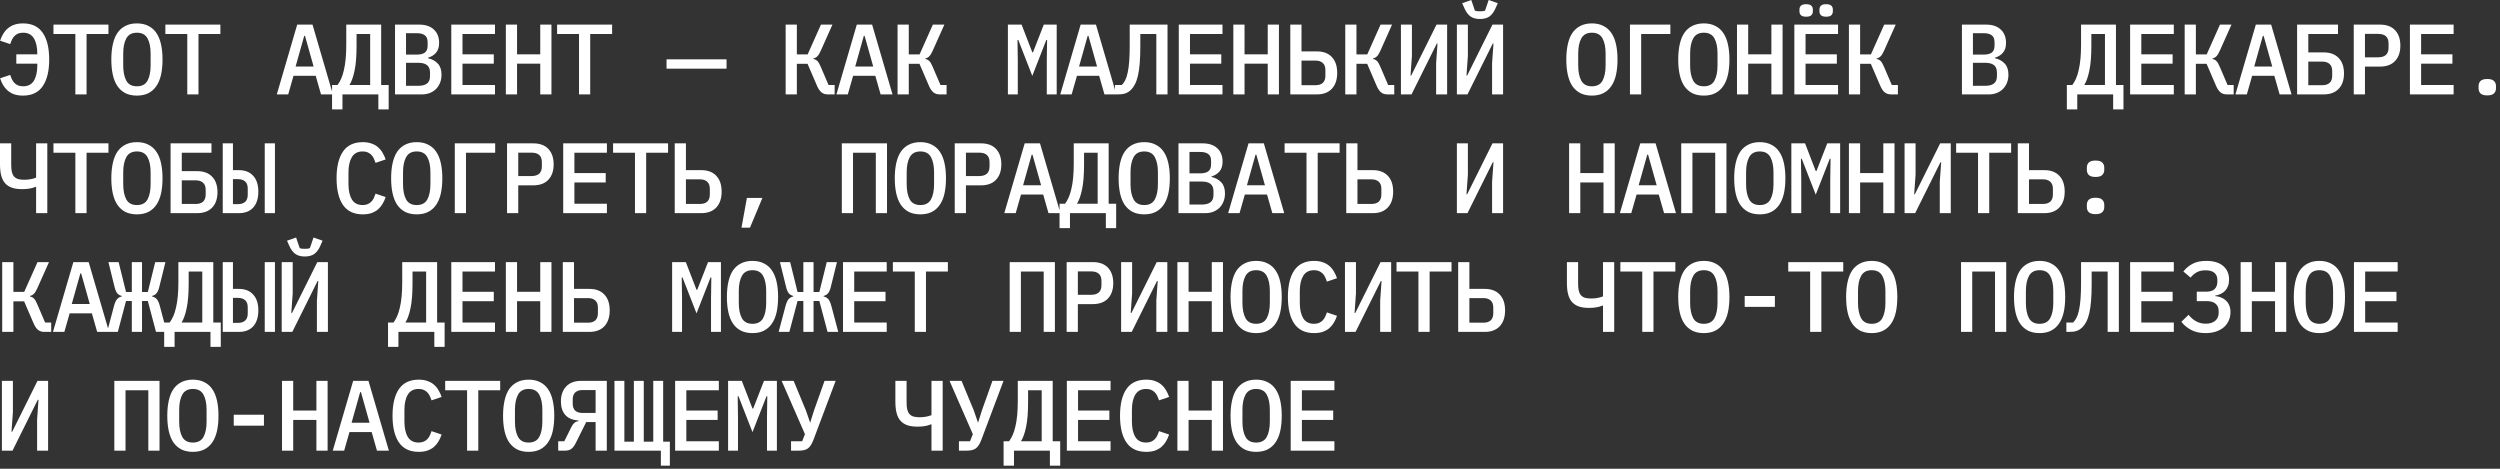 <?xml version="1.0" encoding="UTF-8"?> <svg xmlns="http://www.w3.org/2000/svg" width="400" height="75" viewBox="0 0 400 75" fill="none"><rect x="0" y="0" width="400" height="75" fill="#333333" stroke="none"/><path d="M3.68 15.296C3.136 15.296 2.661 15.227 2.256 15.088C1.861 14.939 1.52 14.741 1.232 14.496C0.944 14.24 0.699 13.947 0.496 13.616C0.304 13.275 0.144 12.912 0.016 12.528L1.632 11.984C1.717 12.24 1.813 12.48 1.92 12.704C2.027 12.928 2.16 13.12 2.32 13.28C2.48 13.44 2.667 13.568 2.88 13.664C3.104 13.76 3.376 13.808 3.696 13.808C4.485 13.808 5.061 13.509 5.424 12.912C5.787 12.304 5.968 11.488 5.968 10.464V10.192H2.608V8.688H5.968V8.576C5.968 7.552 5.787 6.741 5.424 6.144C5.061 5.536 4.485 5.232 3.696 5.232C3.376 5.232 3.104 5.28 2.88 5.376C2.667 5.472 2.48 5.6 2.32 5.76C2.16 5.92 2.027 6.112 1.92 6.336C1.813 6.56 1.717 6.8 1.632 7.056L0.016 6.512C0.144 6.128 0.304 5.771 0.496 5.44C0.699 5.099 0.944 4.805 1.232 4.56C1.52 4.304 1.861 4.107 2.256 3.968C2.661 3.819 3.136 3.744 3.68 3.744C5.099 3.744 6.149 4.245 6.832 5.248C7.525 6.251 7.872 7.675 7.872 9.52C7.872 11.365 7.525 12.789 6.832 13.792C6.149 14.795 5.099 15.296 3.68 15.296ZM13.85 5.44V15.104H12.058V5.44H8.554V3.936H17.354V5.44H13.85ZM21.907 15.296C21.203 15.296 20.59 15.168 20.067 14.912C19.555 14.645 19.129 14.267 18.788 13.776C18.457 13.285 18.212 12.683 18.052 11.968C17.892 11.253 17.811 10.437 17.811 9.52C17.811 8.613 17.892 7.803 18.052 7.088C18.212 6.363 18.457 5.755 18.788 5.264C19.129 4.773 19.555 4.4 20.067 4.144C20.59 3.877 21.203 3.744 21.907 3.744C22.611 3.744 23.22 3.877 23.732 4.144C24.254 4.4 24.681 4.773 25.012 5.264C25.353 5.755 25.604 6.363 25.764 7.088C25.924 7.803 26.003 8.613 26.003 9.52C26.003 10.437 25.924 11.253 25.764 11.968C25.604 12.683 25.353 13.285 25.012 13.776C24.681 14.267 24.254 14.645 23.732 14.912C23.22 15.168 22.611 15.296 21.907 15.296ZM21.907 13.808C22.707 13.808 23.273 13.509 23.604 12.912C23.934 12.304 24.099 11.483 24.099 10.448V8.576C24.099 7.552 23.934 6.741 23.604 6.144C23.273 5.536 22.707 5.232 21.907 5.232C21.108 5.232 20.542 5.536 20.212 6.144C19.881 6.741 19.715 7.552 19.715 8.576V10.464C19.715 11.488 19.881 12.304 20.212 12.912C20.542 13.509 21.108 13.808 21.907 13.808ZM31.757 5.44V15.104H29.965V5.44H26.461V3.936H35.261V5.44H31.757ZM51.361 15.104L50.513 12.128H46.961L46.113 15.104H44.289L47.553 3.936H50.001L53.265 15.104H51.361ZM48.801 5.744H48.673L47.297 10.64H50.177L48.801 5.744ZM53.13 13.6H54.011C54.224 13.312 54.416 12.976 54.587 12.592C54.757 12.208 54.901 11.755 55.019 11.232C55.147 10.699 55.242 10.096 55.306 9.424C55.37 8.752 55.403 7.984 55.403 7.12V3.936H60.986V13.6H62.187V17.504H60.538V15.104H54.794V17.504H53.13V13.6ZM59.227 5.44H57.05V7.328C57.05 8.971 56.944 10.293 56.73 11.296C56.528 12.288 56.256 13.056 55.914 13.6H59.227V5.44ZM63.204 3.936H67.06C68.073 3.936 68.858 4.197 69.412 4.72C69.978 5.243 70.26 5.957 70.26 6.864C70.26 7.515 70.1 8.032 69.78 8.416C69.46 8.8 69.028 9.072 68.484 9.232V9.312C69.135 9.461 69.657 9.749 70.052 10.176C70.447 10.592 70.644 11.184 70.644 11.952C70.644 12.411 70.57 12.832 70.42 13.216C70.271 13.6 70.058 13.936 69.78 14.224C69.503 14.501 69.167 14.72 68.772 14.88C68.388 15.029 67.962 15.104 67.492 15.104H63.204V3.936ZM66.948 13.728C67.546 13.728 68.004 13.605 68.324 13.36C68.644 13.115 68.804 12.72 68.804 12.176V11.6C68.804 11.056 68.644 10.661 68.324 10.416C68.004 10.171 67.546 10.048 66.948 10.048H64.964V13.728H66.948ZM66.692 8.736C67.257 8.736 67.684 8.629 67.972 8.416C68.271 8.192 68.42 7.824 68.42 7.312V6.736C68.42 6.224 68.271 5.861 67.972 5.648C67.684 5.424 67.257 5.312 66.692 5.312H64.964V8.736H66.692ZM72.206 15.104V3.936H79.198V5.44H73.998V8.688H79.006V10.192H73.998V13.6H79.198V15.104H72.206ZM86.44 10.192H82.728V15.104H80.936V3.936H82.728V8.688H86.44V3.936H88.232V15.104H86.44V10.192ZM94.433 5.44V15.104H92.641V5.44H89.137V3.936H97.938V5.44H94.433ZM106.645 10.992V9.488H116.245V10.992H106.645ZM125.704 3.936H127.496V8.704H129.224L131.352 3.936H133.192L131.304 8.16C131.123 8.565 130.942 8.853 130.76 9.024C130.59 9.195 130.387 9.301 130.152 9.344V9.44C130.419 9.493 130.632 9.605 130.792 9.776C130.963 9.947 131.139 10.251 131.32 10.688L132.568 13.6H133.544V15.104H132.456C132.062 15.104 131.731 15.003 131.464 14.8C131.198 14.597 130.958 14.256 130.744 13.776L129.208 10.208H127.496V15.104H125.704V3.936ZM140.898 15.104L140.05 12.128H136.498L135.65 15.104H133.826L137.09 3.936H139.538L142.802 15.104H140.898ZM138.338 5.744H138.21L136.834 10.64H139.714L138.338 5.744ZM143.612 3.936H145.404V8.704H147.132L149.26 3.936H151.1L149.212 8.16C149.031 8.565 148.849 8.853 148.668 9.024C148.497 9.195 148.295 9.301 148.06 9.344V9.44C148.327 9.493 148.54 9.605 148.7 9.776C148.871 9.947 149.047 10.251 149.228 10.688L150.476 13.6H151.452V15.104H150.364C149.969 15.104 149.639 15.003 149.372 14.8C149.105 14.597 148.865 14.256 148.652 13.776L147.116 10.208H145.404V15.104H143.612V3.936ZM167.487 9.76L167.535 6.4H167.407L165.167 12.144L162.927 6.4H162.799L162.847 9.76V15.104H161.263V3.936H163.455L165.167 8.368H165.279L167.007 3.936H169.071V15.104H167.487V9.76ZM176.713 15.104L175.865 12.128H172.313L171.465 15.104H169.641L172.905 3.936H175.353L178.617 15.104H176.713ZM174.153 5.744H174.025L172.649 10.64H175.529L174.153 5.744ZM185.011 5.44H182.451V7.424C182.451 8.469 182.419 9.376 182.355 10.144C182.291 10.912 182.195 11.573 182.067 12.128C181.939 12.672 181.779 13.125 181.587 13.488C181.406 13.84 181.198 14.133 180.963 14.368C180.686 14.635 180.387 14.827 180.067 14.944C179.747 15.051 179.352 15.104 178.883 15.104H178.403V13.6H179.491C179.704 13.387 179.891 13.12 180.051 12.8C180.211 12.48 180.339 12.075 180.435 11.584C180.542 11.093 180.622 10.496 180.675 9.792C180.728 9.077 180.755 8.219 180.755 7.216V3.936H186.803V15.104H185.011V5.44ZM188.605 15.104V3.936H195.597V5.44H190.397V8.688H195.405V10.192H190.397V13.6H195.597V15.104H188.605ZM202.838 10.192H199.126V15.104H197.334V3.936H199.126V8.688H202.838V3.936H204.63V15.104H202.838V10.192ZM206.448 3.936H208.24V8.224H210.704C211.728 8.224 212.523 8.523 213.088 9.12C213.664 9.717 213.952 10.565 213.952 11.664C213.952 12.752 213.664 13.6 213.088 14.208C212.523 14.805 211.728 15.104 210.704 15.104H206.448V3.936ZM210.496 13.632C210.987 13.632 211.371 13.509 211.648 13.264C211.926 13.008 212.064 12.624 212.064 12.112V11.216C212.064 10.704 211.926 10.325 211.648 10.08C211.371 9.824 210.987 9.696 210.496 9.696H208.24V13.632H210.496ZM215.242 3.936H217.034V8.704H218.762L220.89 3.936H222.73L220.842 8.16C220.661 8.565 220.479 8.853 220.298 9.024C220.127 9.195 219.925 9.301 219.69 9.344V9.44C219.957 9.493 220.17 9.605 220.33 9.776C220.501 9.947 220.677 10.251 220.858 10.688L222.106 13.6H223.082V15.104H221.994C221.599 15.104 221.269 15.003 221.002 14.8C220.735 14.597 220.495 14.256 220.282 13.776L218.746 10.208H217.034V15.104H215.242V3.936ZM224.148 3.936H225.908V8.928L225.684 12.08H225.796L229.844 3.936H231.54V15.104H229.78V10.112L230.004 6.96H229.892L225.844 15.104H224.148V3.936ZM233.101 3.936H234.861V8.928L234.637 12.08H234.749L238.797 3.936H240.493V15.104H238.733V10.112L238.957 6.96H238.845L234.797 15.104H233.101V3.936ZM236.797 3.04C236.179 3.04 235.677 2.907 235.293 2.64C234.909 2.363 234.595 1.952 234.349 1.408L233.949 0.512L235.405 2.86102e-06L235.981 1.696C236.077 1.739 236.205 1.771 236.365 1.792C236.525 1.803 236.669 1.808 236.797 1.808C236.925 1.808 237.069 1.803 237.229 1.792C237.389 1.771 237.517 1.739 237.613 1.696L238.189 2.86102e-06L239.645 0.512L239.245 1.408C239 1.952 238.685 2.363 238.301 2.64C237.917 2.907 237.416 3.04 236.797 3.04ZM254.705 15.296C254.001 15.296 253.388 15.168 252.865 14.912C252.353 14.645 251.926 14.267 251.585 13.776C251.254 13.285 251.009 12.683 250.849 11.968C250.689 11.253 250.609 10.437 250.609 9.52C250.609 8.613 250.689 7.803 250.849 7.088C251.009 6.363 251.254 5.755 251.585 5.264C251.926 4.773 252.353 4.4 252.865 4.144C253.388 3.877 254.001 3.744 254.705 3.744C255.409 3.744 256.017 3.877 256.529 4.144C257.052 4.4 257.478 4.773 257.809 5.264C258.15 5.755 258.401 6.363 258.561 7.088C258.721 7.803 258.801 8.613 258.801 9.52C258.801 10.437 258.721 11.253 258.561 11.968C258.401 12.683 258.15 13.285 257.809 13.776C257.478 14.267 257.052 14.645 256.529 14.912C256.017 15.168 255.409 15.296 254.705 15.296ZM254.705 13.808C255.505 13.808 256.07 13.509 256.401 12.912C256.732 12.304 256.897 11.483 256.897 10.448V8.576C256.897 7.552 256.732 6.741 256.401 6.144C256.07 5.536 255.505 5.232 254.705 5.232C253.905 5.232 253.34 5.536 253.009 6.144C252.678 6.741 252.513 7.552 252.513 8.576V10.464C252.513 11.488 252.678 12.304 253.009 12.912C253.34 13.509 253.905 13.808 254.705 13.808ZM260.795 3.936H267.259V5.44H262.587V15.104H260.795V3.936ZM272.612 15.296C271.908 15.296 271.295 15.168 270.772 14.912C270.26 14.645 269.834 14.267 269.492 13.776C269.162 13.285 268.916 12.683 268.756 11.968C268.596 11.253 268.516 10.437 268.516 9.52C268.516 8.613 268.596 7.803 268.756 7.088C268.916 6.363 269.162 5.755 269.492 5.264C269.834 4.773 270.26 4.4 270.772 4.144C271.295 3.877 271.908 3.744 272.612 3.744C273.316 3.744 273.924 3.877 274.436 4.144C274.959 4.4 275.386 4.773 275.716 5.264C276.058 5.755 276.308 6.363 276.468 7.088C276.628 7.803 276.708 8.613 276.708 9.52C276.708 10.437 276.628 11.253 276.468 11.968C276.308 12.683 276.058 13.285 275.716 13.776C275.386 14.267 274.959 14.645 274.436 14.912C273.924 15.168 273.316 15.296 272.612 15.296ZM272.612 13.808C273.412 13.808 273.978 13.509 274.308 12.912C274.639 12.304 274.804 11.483 274.804 10.448V8.576C274.804 7.552 274.639 6.741 274.308 6.144C273.978 5.536 273.412 5.232 272.612 5.232C271.812 5.232 271.247 5.536 270.916 6.144C270.586 6.741 270.42 7.552 270.42 8.576V10.464C270.42 11.488 270.586 12.304 270.916 12.912C271.247 13.509 271.812 13.808 272.612 13.808ZM283.422 10.192H279.71V15.104H277.918V3.936H279.71V8.688H283.422V3.936H285.214V15.104H283.422V10.192ZM287.096 15.104V3.936H294.088V5.44H288.888V8.688H293.896V10.192H288.888V13.6H294.088V15.104H287.096ZM288.984 2.672C288.589 2.672 288.312 2.592 288.152 2.432C287.992 2.272 287.912 2.069 287.912 1.824V1.52C287.912 1.275 287.992 1.072 288.152 0.912C288.312 0.752 288.589 0.672 288.984 0.672C289.379 0.672 289.656 0.752 289.816 0.912C289.976 1.072 290.056 1.275 290.056 1.52V1.824C290.056 2.069 289.976 2.272 289.816 2.432C289.656 2.592 289.379 2.672 288.984 2.672ZM292.184 2.672C291.789 2.672 291.512 2.592 291.352 2.432C291.192 2.272 291.112 2.069 291.112 1.824V1.52C291.112 1.275 291.192 1.072 291.352 0.912C291.512 0.752 291.789 0.672 292.184 0.672C292.579 0.672 292.856 0.752 293.016 0.912C293.176 1.072 293.256 1.275 293.256 1.52V1.824C293.256 2.069 293.176 2.272 293.016 2.432C292.856 2.592 292.579 2.672 292.184 2.672ZM295.826 3.936H297.618V8.704H299.346L301.474 3.936H303.314L301.426 8.16C301.244 8.565 301.063 8.853 300.882 9.024C300.711 9.195 300.508 9.301 300.274 9.344V9.44C300.54 9.493 300.754 9.605 300.914 9.776C301.084 9.947 301.26 10.251 301.442 10.688L302.69 13.6H303.666V15.104H302.578C302.183 15.104 301.852 15.003 301.586 14.8C301.319 14.597 301.079 14.256 300.866 13.776L299.33 10.208H297.618V15.104H295.826V3.936ZM313.909 3.936H317.765C318.779 3.936 319.563 4.197 320.117 4.72C320.683 5.243 320.965 5.957 320.965 6.864C320.965 7.515 320.805 8.032 320.485 8.416C320.165 8.8 319.733 9.072 319.189 9.232V9.312C319.84 9.461 320.363 9.749 320.757 10.176C321.152 10.592 321.349 11.184 321.349 11.952C321.349 12.411 321.275 12.832 321.125 13.216C320.976 13.6 320.763 13.936 320.485 14.224C320.208 14.501 319.872 14.72 319.477 14.88C319.093 15.029 318.667 15.104 318.197 15.104H313.909V3.936ZM317.653 13.728C318.251 13.728 318.709 13.605 319.029 13.36C319.349 13.115 319.509 12.72 319.509 12.176V11.6C319.509 11.056 319.349 10.661 319.029 10.416C318.709 10.171 318.251 10.048 317.653 10.048H315.669V13.728H317.653ZM317.397 8.736C317.963 8.736 318.389 8.629 318.677 8.416C318.976 8.192 319.125 7.824 319.125 7.312V6.736C319.125 6.224 318.976 5.861 318.677 5.648C318.389 5.424 317.963 5.312 317.397 5.312H315.669V8.736H317.397ZM330.697 13.6H331.577C331.79 13.312 331.982 12.976 332.153 12.592C332.323 12.208 332.467 11.755 332.585 11.232C332.713 10.699 332.809 10.096 332.873 9.424C332.937 8.752 332.969 7.984 332.969 7.12V3.936H338.553V13.6H339.753V17.504H338.105V15.104H332.361V17.504H330.697V13.6ZM336.793 5.44H334.617V7.328C334.617 8.971 334.51 10.293 334.297 11.296C334.094 12.288 333.822 13.056 333.481 13.6H336.793V5.44ZM340.818 15.104V3.936H347.81V5.44H342.61V8.688H347.618V10.192H342.61V13.6H347.81V15.104H340.818ZM349.548 3.936H351.34V8.704H353.068L355.196 3.936H357.036L355.148 8.16C354.967 8.565 354.786 8.853 354.604 9.024C354.434 9.195 354.231 9.301 353.996 9.344V9.44C354.263 9.493 354.476 9.605 354.636 9.776C354.807 9.947 354.983 10.251 355.164 10.688L356.412 13.6H357.388V15.104H356.3C355.906 15.104 355.575 15.003 355.308 14.8C355.042 14.597 354.802 14.256 354.588 13.776L353.052 10.208H351.34V15.104H349.548V3.936ZM364.742 15.104L363.894 12.128H360.342L359.494 15.104H357.67L360.934 3.936H363.382L366.646 15.104H364.742ZM362.182 5.744H362.054L360.678 10.64H363.558L362.182 5.744ZM367.536 3.936H374.08V5.44H369.328V8.384H371.792C372.816 8.384 373.61 8.677 374.176 9.264C374.752 9.851 375.04 10.677 375.04 11.744C375.04 12.811 374.752 13.637 374.176 14.224C373.61 14.811 372.816 15.104 371.792 15.104H367.536V3.936ZM371.584 13.632C372.074 13.632 372.458 13.509 372.736 13.264C373.013 13.008 373.152 12.624 373.152 12.112V11.376C373.152 10.864 373.013 10.485 372.736 10.24C372.458 9.984 372.074 9.856 371.584 9.856H369.328V13.632H371.584ZM376.601 15.104V3.936H380.777C381.844 3.936 382.655 4.235 383.209 4.832C383.775 5.429 384.057 6.251 384.057 7.296C384.057 8.341 383.775 9.163 383.209 9.76C382.655 10.357 381.844 10.656 380.777 10.656H378.393V15.104H376.601ZM378.393 9.168H380.505C381.615 9.168 382.169 8.656 382.169 7.632V6.944C382.169 5.931 381.615 5.424 380.505 5.424H378.393V9.168ZM385.587 15.104V3.936H392.579V5.44H387.379V8.688H392.387V10.192H387.379V13.6H392.579V15.104H385.587ZM397.965 15.264C397.453 15.264 397.09 15.157 396.877 14.944C396.674 14.731 396.573 14.469 396.573 14.16V13.744C396.573 13.435 396.674 13.173 396.877 12.96C397.09 12.747 397.453 12.64 397.965 12.64C398.477 12.64 398.834 12.747 399.037 12.96C399.25 13.173 399.357 13.435 399.357 13.744V14.16C399.357 14.469 399.25 14.731 399.037 14.944C398.834 15.157 398.477 15.264 397.965 15.264ZM5.776 29.896H5.696C5.419 30.013 5.104 30.104 4.752 30.168C4.4 30.232 4 30.264 3.552 30.264C2.912 30.264 2.368 30.189 1.92 30.04C1.472 29.88 1.104 29.64 0.816 29.32C0.528 28.989 0.32 28.573 0.192 28.072C0.064 27.571 -4.88162e-05 26.973 -4.88162e-05 26.28V22.936H1.792V26.296C1.792 26.765 1.824 27.16 1.888 27.48C1.963 27.789 2.08 28.04 2.24 28.232C2.411 28.424 2.629 28.563 2.896 28.648C3.163 28.723 3.493 28.76 3.888 28.76C4.571 28.76 5.2 28.648 5.776 28.424V22.936H7.568V34.104H5.776V29.896ZM13.85 24.44V34.104H12.058V24.44H8.554V22.936H17.354V24.44H13.85ZM21.907 34.296C21.203 34.296 20.59 34.168 20.067 33.912C19.555 33.645 19.129 33.267 18.788 32.776C18.457 32.285 18.212 31.683 18.052 30.968C17.892 30.253 17.811 29.437 17.811 28.52C17.811 27.613 17.892 26.803 18.052 26.088C18.212 25.363 18.457 24.755 18.788 24.264C19.129 23.773 19.555 23.4 20.067 23.144C20.59 22.877 21.203 22.744 21.907 22.744C22.611 22.744 23.22 22.877 23.732 23.144C24.254 23.4 24.681 23.773 25.012 24.264C25.353 24.755 25.604 25.363 25.764 26.088C25.924 26.803 26.003 27.613 26.003 28.52C26.003 29.437 25.924 30.253 25.764 30.968C25.604 31.683 25.353 32.285 25.012 32.776C24.681 33.267 24.254 33.645 23.732 33.912C23.22 34.168 22.611 34.296 21.907 34.296ZM21.907 32.808C22.707 32.808 23.273 32.509 23.604 31.912C23.934 31.304 24.099 30.483 24.099 29.448V27.576C24.099 26.552 23.934 25.741 23.604 25.144C23.273 24.536 22.707 24.232 21.907 24.232C21.108 24.232 20.542 24.536 20.212 25.144C19.881 25.741 19.715 26.552 19.715 27.576V29.464C19.715 30.488 19.881 31.304 20.212 31.912C20.542 32.509 21.108 32.808 21.907 32.808ZM27.293 22.936H33.837V24.44H29.085V27.384H31.549C32.573 27.384 33.368 27.677 33.933 28.264C34.509 28.851 34.797 29.677 34.797 30.744C34.797 31.811 34.509 32.637 33.933 33.224C33.368 33.811 32.573 34.104 31.549 34.104H27.293V22.936ZM31.341 32.632C31.832 32.632 32.216 32.509 32.493 32.264C32.77 32.008 32.909 31.624 32.909 31.112V30.376C32.909 29.864 32.77 29.485 32.493 29.24C32.216 28.984 31.832 28.856 31.341 28.856H29.085V32.632H31.341ZM35.639 22.936H37.271V27.224H38.215C39.207 27.224 39.975 27.528 40.519 28.136C41.063 28.733 41.335 29.576 41.335 30.664C41.335 31.752 41.063 32.6 40.519 33.208C39.975 33.805 39.207 34.104 38.215 34.104H35.639V22.936ZM38.071 32.664C38.562 32.664 38.946 32.541 39.223 32.296C39.5 32.051 39.639 31.667 39.639 31.144V30.184C39.639 29.661 39.5 29.277 39.223 29.032C38.946 28.787 38.562 28.664 38.071 28.664H37.271V32.664H38.071ZM42.359 34.104V22.936H43.991V34.104H42.359ZM58.042 34.296C56.624 34.296 55.568 33.795 54.874 32.792C54.192 31.789 53.85 30.365 53.85 28.52C53.85 26.675 54.192 25.251 54.874 24.248C55.568 23.245 56.624 22.744 58.042 22.744C58.587 22.744 59.056 22.819 59.45 22.968C59.856 23.107 60.203 23.304 60.49 23.56C60.779 23.805 61.019 24.099 61.211 24.44C61.413 24.771 61.578 25.128 61.706 25.512L60.09 26.056C60.005 25.8 59.909 25.56 59.803 25.336C59.696 25.112 59.562 24.92 59.403 24.76C59.242 24.6 59.05 24.472 58.827 24.376C58.613 24.28 58.346 24.232 58.026 24.232C57.237 24.232 56.661 24.536 56.298 25.144C55.936 25.741 55.755 26.552 55.755 27.576V29.464C55.755 30.488 55.936 31.304 56.298 31.912C56.661 32.509 57.237 32.808 58.026 32.808C58.346 32.808 58.613 32.76 58.827 32.664C59.05 32.568 59.242 32.44 59.403 32.28C59.562 32.12 59.696 31.928 59.803 31.704C59.909 31.48 60.005 31.24 60.09 30.984L61.706 31.528C61.578 31.912 61.413 32.275 61.211 32.616C61.019 32.947 60.779 33.24 60.49 33.496C60.203 33.741 59.856 33.939 59.45 34.088C59.056 34.227 58.587 34.296 58.042 34.296ZM66.676 34.296C65.972 34.296 65.359 34.168 64.836 33.912C64.324 33.645 63.898 33.267 63.556 32.776C63.225 32.285 62.98 31.683 62.82 30.968C62.66 30.253 62.58 29.437 62.58 28.52C62.58 27.613 62.66 26.803 62.82 26.088C62.98 25.363 63.225 24.755 63.556 24.264C63.898 23.773 64.324 23.4 64.836 23.144C65.359 22.877 65.972 22.744 66.676 22.744C67.38 22.744 67.988 22.877 68.5 23.144C69.023 23.4 69.45 23.773 69.78 24.264C70.121 24.755 70.372 25.363 70.532 26.088C70.692 26.803 70.772 27.613 70.772 28.52C70.772 29.437 70.692 30.253 70.532 30.968C70.372 31.683 70.121 32.285 69.78 32.776C69.45 33.267 69.023 33.645 68.5 33.912C67.988 34.168 67.38 34.296 66.676 34.296ZM66.676 32.808C67.476 32.808 68.041 32.509 68.372 31.912C68.703 31.304 68.868 30.483 68.868 29.448V27.576C68.868 26.552 68.703 25.741 68.372 25.144C68.041 24.536 67.476 24.232 66.676 24.232C65.876 24.232 65.311 24.536 64.98 25.144C64.65 25.741 64.484 26.552 64.484 27.576V29.464C64.484 30.488 64.65 31.304 64.98 31.912C65.311 32.509 65.876 32.808 66.676 32.808ZM72.766 22.936H79.23V24.44H74.558V34.104H72.766V22.936ZM81.128 34.104V22.936H85.304C86.37 22.936 87.181 23.235 87.736 23.832C88.301 24.429 88.584 25.251 88.584 26.296C88.584 27.341 88.301 28.163 87.736 28.76C87.181 29.357 86.37 29.656 85.304 29.656H82.92V34.104H81.128ZM82.92 28.168H85.032C86.141 28.168 86.696 27.656 86.696 26.632V25.944C86.696 24.931 86.141 24.424 85.032 24.424H82.92V28.168ZM90.113 34.104V22.936H97.105V24.44H91.905V27.688H96.913V29.192H91.905V32.6H97.105V34.104H90.113ZM103.387 24.44V34.104H101.595V24.44H98.091V22.936H106.891V24.44H103.387ZM107.957 22.936H109.749V27.224H112.213C113.237 27.224 114.032 27.523 114.597 28.12C115.173 28.717 115.461 29.565 115.461 30.664C115.461 31.752 115.173 32.6 114.597 33.208C114.032 33.805 113.237 34.104 112.213 34.104H107.957V22.936ZM112.005 32.632C112.496 32.632 112.88 32.509 113.157 32.264C113.434 32.008 113.573 31.624 113.573 31.112V30.216C113.573 29.704 113.434 29.325 113.157 29.08C112.88 28.824 112.496 28.696 112.005 28.696H109.749V32.632H112.005ZM119.503 31.672H121.983L119.999 36.424H118.639L119.503 31.672ZM134.69 22.936H141.922V34.104H140.13V24.44H136.482V34.104H134.69V22.936ZM147.26 34.296C146.556 34.296 145.943 34.168 145.42 33.912C144.908 33.645 144.481 33.267 144.14 32.776C143.809 32.285 143.564 31.683 143.404 30.968C143.244 30.253 143.164 29.437 143.164 28.52C143.164 27.613 143.244 26.803 143.404 26.088C143.564 25.363 143.809 24.755 144.14 24.264C144.481 23.773 144.908 23.4 145.42 23.144C145.943 22.877 146.556 22.744 147.26 22.744C147.964 22.744 148.572 22.877 149.084 23.144C149.607 23.4 150.033 23.773 150.364 24.264C150.705 24.755 150.956 25.363 151.116 26.088C151.276 26.803 151.356 27.613 151.356 28.52C151.356 29.437 151.276 30.253 151.116 30.968C150.956 31.683 150.705 32.285 150.364 32.776C150.033 33.267 149.607 33.645 149.084 33.912C148.572 34.168 147.964 34.296 147.26 34.296ZM147.26 32.808C148.06 32.808 148.625 32.509 148.956 31.912C149.287 31.304 149.452 30.483 149.452 29.448V27.576C149.452 26.552 149.287 25.741 148.956 25.144C148.625 24.536 148.06 24.232 147.26 24.232C146.46 24.232 145.895 24.536 145.564 25.144C145.233 25.741 145.068 26.552 145.068 27.576V29.464C145.068 30.488 145.233 31.304 145.564 31.912C145.895 32.509 146.46 32.808 147.26 32.808ZM152.758 34.104V22.936H156.934C158 22.936 158.811 23.235 159.366 23.832C159.931 24.429 160.214 25.251 160.214 26.296C160.214 27.341 159.931 28.163 159.366 28.76C158.811 29.357 158 29.656 156.934 29.656H154.55V34.104H152.758ZM154.55 28.168H156.662C157.771 28.168 158.326 27.656 158.326 26.632V25.944C158.326 24.931 157.771 24.424 156.662 24.424H154.55V28.168ZM167.759 34.104L166.911 31.128H163.359L162.511 34.104H160.687L163.951 22.936H166.399L169.663 34.104H167.759ZM165.199 24.744H165.071L163.695 29.64H166.575L165.199 24.744ZM169.529 32.6H170.409C170.623 32.312 170.815 31.976 170.985 31.592C171.156 31.208 171.3 30.755 171.417 30.232C171.545 29.699 171.641 29.096 171.705 28.424C171.769 27.752 171.801 26.984 171.801 26.12V22.936H177.385V32.6H178.585V36.504H176.937V34.104H171.193V36.504H169.529V32.6ZM175.625 24.44H173.449V26.328C173.449 27.971 173.343 29.293 173.129 30.296C172.927 31.288 172.655 32.056 172.313 32.6H175.625V24.44ZM183.075 34.296C182.371 34.296 181.758 34.168 181.235 33.912C180.723 33.645 180.296 33.267 179.955 32.776C179.624 32.285 179.379 31.683 179.219 30.968C179.059 30.253 178.979 29.437 178.979 28.52C178.979 27.613 179.059 26.803 179.219 26.088C179.379 25.363 179.624 24.755 179.955 24.264C180.296 23.773 180.723 23.4 181.235 23.144C181.758 22.877 182.371 22.744 183.075 22.744C183.779 22.744 184.387 22.877 184.899 23.144C185.422 23.4 185.848 23.773 186.179 24.264C186.52 24.755 186.771 25.363 186.931 26.088C187.091 26.803 187.171 27.613 187.171 28.52C187.171 29.437 187.091 30.253 186.931 30.968C186.771 31.683 186.52 32.285 186.179 32.776C185.848 33.267 185.422 33.645 184.899 33.912C184.387 34.168 183.779 34.296 183.075 34.296ZM183.075 32.808C183.875 32.808 184.44 32.509 184.771 31.912C185.102 31.304 185.267 30.483 185.267 29.448V27.576C185.267 26.552 185.102 25.741 184.771 25.144C184.44 24.536 183.875 24.232 183.075 24.232C182.275 24.232 181.71 24.536 181.379 25.144C181.048 25.741 180.883 26.552 180.883 27.576V29.464C180.883 30.488 181.048 31.304 181.379 31.912C181.71 32.509 182.275 32.808 183.075 32.808ZM188.557 22.936H192.413C193.426 22.936 194.21 23.197 194.765 23.72C195.33 24.243 195.613 24.957 195.613 25.864C195.613 26.515 195.453 27.032 195.133 27.416C194.813 27.8 194.381 28.072 193.837 28.232V28.312C194.487 28.461 195.01 28.749 195.405 29.176C195.799 29.592 195.997 30.184 195.997 30.952C195.997 31.411 195.922 31.832 195.773 32.216C195.623 32.6 195.41 32.936 195.133 33.224C194.855 33.501 194.519 33.72 194.125 33.88C193.741 34.029 193.314 34.104 192.845 34.104H188.557V22.936ZM192.301 32.728C192.898 32.728 193.357 32.605 193.677 32.36C193.997 32.115 194.157 31.72 194.157 31.176V30.6C194.157 30.056 193.997 29.661 193.677 29.416C193.357 29.171 192.898 29.048 192.301 29.048H190.317V32.728H192.301ZM192.045 27.736C192.61 27.736 193.037 27.629 193.325 27.416C193.623 27.192 193.773 26.824 193.773 26.312V25.736C193.773 25.224 193.623 24.861 193.325 24.648C193.037 24.424 192.61 24.312 192.045 24.312H190.317V27.736H192.045ZM203.574 34.104L202.726 31.128H199.174L198.326 34.104H196.502L199.766 22.936H202.214L205.478 34.104H203.574ZM201.014 24.744H200.886L199.51 29.64H202.39L201.014 24.744ZM210.832 24.44V34.104H209.04V24.44H205.536V22.936H214.336V24.44H210.832ZM215.402 22.936H217.194V27.224H219.658C220.682 27.224 221.477 27.523 222.042 28.12C222.618 28.717 222.906 29.565 222.906 30.664C222.906 31.752 222.618 32.6 222.042 33.208C221.477 33.805 220.682 34.104 219.658 34.104H215.402V22.936ZM219.45 32.632C219.941 32.632 220.325 32.509 220.602 32.264C220.879 32.008 221.018 31.624 221.018 31.112V30.216C221.018 29.704 220.879 29.325 220.602 29.08C220.325 28.824 219.941 28.696 219.45 28.696H217.194V32.632H219.45ZM233.101 22.936H234.861V27.928L234.637 31.08H234.749L238.797 22.936H240.493V34.104H238.733V29.112L238.957 25.96H238.845L234.797 34.104H233.101V22.936ZM256.561 29.192H252.849V34.104H251.057V22.936H252.849V27.688H256.561V22.936H258.353V34.104H256.561V29.192ZM266.251 34.104L265.403 31.128H261.851L261.003 34.104H259.179L262.443 22.936H264.891L268.155 34.104H266.251ZM263.691 24.744H263.563L262.187 29.64H265.067L263.691 24.744ZM268.996 22.936H276.228V34.104H274.436V24.44H270.788V34.104H268.996V22.936ZM281.566 34.296C280.862 34.296 280.249 34.168 279.726 33.912C279.214 33.645 278.788 33.267 278.446 32.776C278.116 32.285 277.87 31.683 277.71 30.968C277.55 30.253 277.47 29.437 277.47 28.52C277.47 27.613 277.55 26.803 277.71 26.088C277.87 25.363 278.116 24.755 278.446 24.264C278.788 23.773 279.214 23.4 279.726 23.144C280.249 22.877 280.862 22.744 281.566 22.744C282.27 22.744 282.878 22.877 283.39 23.144C283.913 23.4 284.34 23.773 284.67 24.264C285.012 24.755 285.262 25.363 285.422 26.088C285.582 26.803 285.662 27.613 285.662 28.52C285.662 29.437 285.582 30.253 285.422 30.968C285.262 31.683 285.012 32.285 284.67 32.776C284.34 33.267 283.913 33.645 283.39 33.912C282.878 34.168 282.27 34.296 281.566 34.296ZM281.566 32.808C282.366 32.808 282.932 32.509 283.262 31.912C283.593 31.304 283.758 30.483 283.758 29.448V27.576C283.758 26.552 283.593 25.741 283.262 25.144C282.932 24.536 282.366 24.232 281.566 24.232C280.766 24.232 280.201 24.536 279.87 25.144C279.54 25.741 279.374 26.552 279.374 27.576V29.464C279.374 30.488 279.54 31.304 279.87 31.912C280.201 32.509 280.766 32.808 281.566 32.808ZM292.84 28.76L292.888 25.4H292.76L290.52 31.144L288.28 25.4H288.152L288.2 28.76V34.104H286.616V22.936H288.808L290.52 27.368H290.632L292.36 22.936H294.424V34.104H292.84V28.76ZM301.33 29.192H297.618V34.104H295.826V22.936H297.618V27.688H301.33V22.936H303.122V34.104H301.33V29.192ZM304.731 22.936H306.491V27.928L306.267 31.08H306.379L310.427 22.936H312.123V34.104H310.363V29.112L310.587 25.96H310.475L306.427 34.104H304.731V22.936ZM318.277 24.44V34.104H316.485V24.44H312.981V22.936H321.781V24.44H318.277ZM322.847 22.936H324.639V27.224H327.103C328.127 27.224 328.922 27.523 329.487 28.12C330.063 28.717 330.351 29.565 330.351 30.664C330.351 31.752 330.063 32.6 329.487 33.208C328.922 33.805 328.127 34.104 327.103 34.104H322.847V22.936ZM326.895 32.632C327.386 32.632 327.77 32.509 328.047 32.264C328.324 32.008 328.463 31.624 328.463 31.112V30.216C328.463 29.704 328.324 29.325 328.047 29.08C327.77 28.824 327.386 28.696 326.895 28.696H324.639V32.632H326.895ZM335.289 34.264C334.777 34.264 334.414 34.157 334.201 33.944C333.998 33.731 333.897 33.469 333.897 33.16V32.744C333.897 32.435 333.998 32.173 334.201 31.96C334.414 31.747 334.777 31.64 335.289 31.64C335.801 31.64 336.158 31.747 336.361 31.96C336.574 32.173 336.681 32.435 336.681 32.744V33.16C336.681 33.469 336.574 33.731 336.361 33.944C336.158 34.157 335.801 34.264 335.289 34.264ZM335.289 28.312C334.777 28.312 334.414 28.205 334.201 27.992C333.998 27.779 333.897 27.517 333.897 27.208V26.792C333.897 26.483 333.998 26.221 334.201 26.008C334.414 25.795 334.777 25.688 335.289 25.688C335.801 25.688 336.158 25.795 336.361 26.008C336.574 26.221 336.681 26.483 336.681 26.792V27.208C336.681 27.517 336.574 27.779 336.361 27.992C336.158 28.205 335.801 28.312 335.289 28.312ZM0.352 41.936H2.144V46.704H3.872L6 41.936H7.84L5.952 46.16C5.771 46.565 5.589 46.853 5.408 47.024C5.237 47.195 5.035 47.301 4.8 47.344V47.44C5.067 47.493 5.28 47.605 5.44 47.776C5.611 47.947 5.787 48.251 5.968 48.688L7.216 51.6H8.192V53.104H7.104C6.709 53.104 6.379 53.003 6.112 52.8C5.845 52.597 5.605 52.256 5.392 51.776L3.856 48.208H2.144V53.104H0.352V41.936ZM15.546 53.104L14.698 50.128H11.146L10.298 53.104H8.474L11.738 41.936H14.186L17.45 53.104H15.546ZM12.986 43.744H12.858L11.482 48.64H14.362L12.986 43.744ZM21.091 48.16H20.163L18.852 53.104H17.14L18.227 49.008C18.366 48.475 18.532 48.096 18.724 47.872C18.916 47.648 19.166 47.504 19.476 47.44V47.344C19.198 47.28 18.969 47.152 18.788 46.96C18.606 46.757 18.457 46.421 18.34 45.952L17.348 41.936H18.98L20.163 46.72H21.091V41.936H22.724V46.72H23.651L24.835 41.936H26.468L25.476 45.952C25.358 46.421 25.203 46.757 25.012 46.96C24.83 47.152 24.606 47.28 24.34 47.344V47.44C24.649 47.504 24.899 47.648 25.091 47.872C25.284 48.096 25.449 48.475 25.587 49.008L26.675 53.104H24.963L23.651 48.16H22.724V53.104H21.091V48.16ZM26.269 51.6H27.149C27.363 51.312 27.555 50.976 27.725 50.592C27.896 50.208 28.04 49.755 28.157 49.232C28.285 48.699 28.381 48.096 28.445 47.424C28.509 46.752 28.541 45.984 28.541 45.12V41.936H34.125V51.6H35.325V55.504H33.677V53.104H27.933V55.504H26.269V51.6ZM32.365 43.44H30.189V45.328C30.189 46.971 30.082 48.293 29.869 49.296C29.666 50.288 29.395 51.056 29.053 51.6H32.365V43.44ZM35.639 41.936H37.271V46.224H38.215C39.207 46.224 39.975 46.528 40.519 47.136C41.063 47.733 41.335 48.576 41.335 49.664C41.335 50.752 41.063 51.6 40.519 52.208C39.975 52.805 39.207 53.104 38.215 53.104H35.639V41.936ZM38.071 51.664C38.562 51.664 38.946 51.541 39.223 51.296C39.5 51.051 39.639 50.667 39.639 50.144V49.184C39.639 48.661 39.5 48.277 39.223 48.032C38.946 47.787 38.562 47.664 38.071 47.664H37.271V51.664H38.071ZM42.359 53.104V41.936H43.991V53.104H42.359ZM45.073 41.936H46.833V46.928L46.609 50.08H46.721L50.769 41.936H52.465V53.104H50.705V48.112L50.929 44.96H50.817L46.769 53.104H45.073V41.936ZM48.769 41.04C48.15 41.04 47.649 40.907 47.265 40.64C46.881 40.363 46.566 39.952 46.321 39.408L45.921 38.512L47.377 38L47.953 39.696C48.049 39.739 48.177 39.771 48.337 39.792C48.497 39.803 48.641 39.808 48.769 39.808C48.897 39.808 49.041 39.803 49.201 39.792C49.361 39.771 49.489 39.739 49.585 39.696L50.161 38L51.617 38.512L51.217 39.408C50.971 39.952 50.657 40.363 50.273 40.64C49.889 40.907 49.387 41.04 48.769 41.04ZM62.084 51.6H62.964C63.178 51.312 63.37 50.976 63.54 50.592C63.711 50.208 63.855 49.755 63.972 49.232C64.1 48.699 64.196 48.096 64.26 47.424C64.324 46.752 64.356 45.984 64.356 45.12V41.936H69.94V51.6H71.14V55.504H69.492V53.104H63.748V55.504H62.084V51.6ZM68.18 43.44H66.004V45.328C66.004 46.971 65.897 48.293 65.684 49.296C65.481 50.288 65.21 51.056 64.868 51.6H68.18V43.44ZM72.206 53.104V41.936H79.198V43.44H73.998V46.688H79.006V48.192H73.998V51.6H79.198V53.104H72.206ZM86.44 48.192H82.728V53.104H80.936V41.936H82.728V46.688H86.44V41.936H88.232V53.104H86.44V48.192ZM90.049 41.936H91.841V46.224H94.305C95.329 46.224 96.124 46.523 96.689 47.12C97.265 47.717 97.553 48.565 97.553 49.664C97.553 50.752 97.265 51.6 96.689 52.208C96.124 52.805 95.329 53.104 94.305 53.104H90.049V41.936ZM94.097 51.632C94.588 51.632 94.972 51.509 95.249 51.264C95.527 51.008 95.665 50.624 95.665 50.112V49.216C95.665 48.704 95.527 48.325 95.249 48.08C94.972 47.824 94.588 47.696 94.097 47.696H91.841V51.632H94.097ZM113.765 47.76L113.813 44.4H113.685L111.445 50.144L109.205 44.4H109.077L109.125 47.76V53.104H107.541V41.936H109.733L111.445 46.368H111.557L113.285 41.936H115.349V53.104H113.765V47.76ZM120.399 53.296C119.695 53.296 119.081 53.168 118.559 52.912C118.047 52.645 117.62 52.267 117.279 51.776C116.948 51.285 116.703 50.683 116.543 49.968C116.383 49.253 116.303 48.437 116.303 47.52C116.303 46.613 116.383 45.803 116.543 45.088C116.703 44.363 116.948 43.755 117.279 43.264C117.62 42.773 118.047 42.4 118.559 42.144C119.081 41.877 119.695 41.744 120.399 41.744C121.103 41.744 121.711 41.877 122.223 42.144C122.745 42.4 123.172 42.773 123.503 43.264C123.844 43.755 124.095 44.363 124.255 45.088C124.415 45.803 124.495 46.613 124.495 47.52C124.495 48.437 124.415 49.253 124.255 49.968C124.095 50.683 123.844 51.285 123.503 51.776C123.172 52.267 122.745 52.645 122.223 52.912C121.711 53.168 121.103 53.296 120.399 53.296ZM120.399 51.808C121.199 51.808 121.764 51.509 122.095 50.912C122.425 50.304 122.591 49.483 122.591 48.448V46.576C122.591 45.552 122.425 44.741 122.095 44.144C121.764 43.536 121.199 43.232 120.399 43.232C119.599 43.232 119.033 43.536 118.703 44.144C118.372 44.741 118.207 45.552 118.207 46.576V48.464C118.207 49.488 118.372 50.304 118.703 50.912C119.033 51.509 119.599 51.808 120.399 51.808ZM128.536 48.16H127.608L126.296 53.104H124.584L125.672 49.008C125.811 48.475 125.976 48.096 126.168 47.872C126.36 47.648 126.611 47.504 126.92 47.44V47.344C126.643 47.28 126.414 47.152 126.232 46.96C126.051 46.757 125.902 46.421 125.784 45.952L124.792 41.936H126.424L127.608 46.72H128.536V41.936H130.168V46.72H131.096L132.28 41.936H133.912L132.92 45.952C132.803 46.421 132.648 46.757 132.456 46.96C132.275 47.152 132.051 47.28 131.784 47.344V47.44C132.094 47.504 132.344 47.648 132.536 47.872C132.728 48.096 132.894 48.475 133.032 49.008L134.12 53.104H132.408L131.096 48.16H130.168V53.104H128.536V48.16ZM134.882 53.104V41.936H141.874V43.44H136.674V46.688H141.682V48.192H136.674V51.6H141.874V53.104H134.882ZM148.156 43.44V53.104H146.364V43.44H142.86V41.936H151.66V43.44H148.156ZM161.551 41.936H168.783V53.104H166.991V43.44H163.343V53.104H161.551V41.936ZM170.665 53.104V41.936H174.841C175.908 41.936 176.719 42.235 177.273 42.832C177.839 43.429 178.121 44.251 178.121 45.296C178.121 46.341 177.839 47.163 177.273 47.76C176.719 48.357 175.908 48.656 174.841 48.656H172.457V53.104H170.665ZM172.457 47.168H174.569C175.679 47.168 176.233 46.656 176.233 45.632V44.944C176.233 43.931 175.679 43.424 174.569 43.424H172.457V47.168ZM179.379 41.936H181.139V46.928L180.915 50.08H181.027L185.075 41.936H186.771V53.104H185.011V48.112L185.235 44.96H185.123L181.075 53.104H179.379V41.936ZM193.885 48.192H190.173V53.104H188.381V41.936H190.173V46.688H193.885V41.936H195.677V53.104H193.885V48.192ZM200.982 53.296C200.278 53.296 199.665 53.168 199.142 52.912C198.63 52.645 198.204 52.267 197.862 51.776C197.532 51.285 197.286 50.683 197.126 49.968C196.966 49.253 196.886 48.437 196.886 47.52C196.886 46.613 196.966 45.803 197.126 45.088C197.286 44.363 197.532 43.755 197.862 43.264C198.204 42.773 198.63 42.4 199.142 42.144C199.665 41.877 200.278 41.744 200.982 41.744C201.686 41.744 202.294 41.877 202.806 42.144C203.329 42.4 203.756 42.773 204.086 43.264C204.428 43.755 204.678 44.363 204.838 45.088C204.998 45.803 205.078 46.613 205.078 47.52C205.078 48.437 204.998 49.253 204.838 49.968C204.678 50.683 204.428 51.285 204.086 51.776C203.756 52.267 203.329 52.645 202.806 52.912C202.294 53.168 201.686 53.296 200.982 53.296ZM200.982 51.808C201.782 51.808 202.348 51.509 202.678 50.912C203.009 50.304 203.174 49.483 203.174 48.448V46.576C203.174 45.552 203.009 44.741 202.678 44.144C202.348 43.536 201.782 43.232 200.982 43.232C200.182 43.232 199.617 43.536 199.286 44.144C198.956 44.741 198.79 45.552 198.79 46.576V48.464C198.79 49.488 198.956 50.304 199.286 50.912C199.617 51.509 200.182 51.808 200.982 51.808ZM210.256 53.296C208.838 53.296 207.782 52.795 207.088 51.792C206.406 50.789 206.064 49.365 206.064 47.52C206.064 45.675 206.406 44.251 207.088 43.248C207.782 42.245 208.838 41.744 210.256 41.744C210.8 41.744 211.27 41.819 211.664 41.968C212.07 42.107 212.416 42.304 212.704 42.56C212.992 42.805 213.232 43.099 213.424 43.44C213.627 43.771 213.792 44.128 213.92 44.512L212.304 45.056C212.219 44.8 212.123 44.56 212.016 44.336C211.91 44.112 211.776 43.92 211.616 43.76C211.456 43.6 211.264 43.472 211.04 43.376C210.827 43.28 210.56 43.232 210.24 43.232C209.451 43.232 208.875 43.536 208.512 44.144C208.15 44.741 207.968 45.552 207.968 46.576V48.464C207.968 49.488 208.15 50.304 208.512 50.912C208.875 51.509 209.451 51.808 210.24 51.808C210.56 51.808 210.827 51.76 211.04 51.664C211.264 51.568 211.456 51.44 211.616 51.28C211.776 51.12 211.91 50.928 212.016 50.704C212.123 50.48 212.219 50.24 212.304 49.984L213.92 50.528C213.792 50.912 213.627 51.275 213.424 51.616C213.232 51.947 212.992 52.24 212.704 52.496C212.416 52.741 212.07 52.939 211.664 53.088C211.27 53.227 210.8 53.296 210.256 53.296ZM215.194 41.936H216.954V46.928L216.73 50.08H216.842L220.89 41.936H222.586V53.104H220.826V48.112L221.05 44.96H220.938L216.89 53.104H215.194V41.936ZM228.74 43.44V53.104H226.948V43.44H223.444V41.936H232.244V43.44H228.74ZM233.309 41.936H235.101V46.224H237.565C238.589 46.224 239.384 46.523 239.949 47.12C240.525 47.717 240.813 48.565 240.813 49.664C240.813 50.752 240.525 51.6 239.949 52.208C239.384 52.805 238.589 53.104 237.565 53.104H233.309V41.936ZM237.357 51.632C237.848 51.632 238.232 51.509 238.509 51.264C238.787 51.008 238.925 50.624 238.925 50.112V49.216C238.925 48.704 238.787 48.325 238.509 48.08C238.232 47.824 237.848 47.696 237.357 47.696H235.101V51.632H237.357ZM256.481 48.896H256.401C256.124 49.013 255.809 49.104 255.457 49.168C255.105 49.232 254.705 49.264 254.257 49.264C253.617 49.264 253.073 49.189 252.625 49.04C252.177 48.88 251.809 48.64 251.521 48.32C251.233 47.989 251.025 47.573 250.897 47.072C250.769 46.571 250.705 45.973 250.705 45.28V41.936H252.497V45.296C252.497 45.765 252.529 46.16 252.593 46.48C252.668 46.789 252.785 47.04 252.945 47.232C253.116 47.424 253.334 47.563 253.601 47.648C253.868 47.723 254.198 47.76 254.593 47.76C255.276 47.76 255.905 47.648 256.481 47.424V41.936H258.273V53.104H256.481V48.896ZM264.555 43.44V53.104H262.763V43.44H259.259V41.936H268.059V43.44H264.555ZM272.612 53.296C271.908 53.296 271.295 53.168 270.772 52.912C270.26 52.645 269.834 52.267 269.492 51.776C269.162 51.285 268.916 50.683 268.756 49.968C268.596 49.253 268.516 48.437 268.516 47.52C268.516 46.613 268.596 45.803 268.756 45.088C268.916 44.363 269.162 43.755 269.492 43.264C269.834 42.773 270.26 42.4 270.772 42.144C271.295 41.877 271.908 41.744 272.612 41.744C273.316 41.744 273.924 41.877 274.436 42.144C274.959 42.4 275.386 42.773 275.716 43.264C276.058 43.755 276.308 44.363 276.468 45.088C276.628 45.803 276.708 46.613 276.708 47.52C276.708 48.437 276.628 49.253 276.468 49.968C276.308 50.683 276.058 51.285 275.716 51.776C275.386 52.267 274.959 52.645 274.436 52.912C273.924 53.168 273.316 53.296 272.612 53.296ZM272.612 51.808C273.412 51.808 273.978 51.509 274.308 50.912C274.639 50.304 274.804 49.483 274.804 48.448V46.576C274.804 45.552 274.639 44.741 274.308 44.144C273.978 43.536 273.412 43.232 272.612 43.232C271.812 43.232 271.247 43.536 270.916 44.144C270.586 44.741 270.42 45.552 270.42 46.576V48.464C270.42 49.488 270.586 50.304 270.916 50.912C271.247 51.509 271.812 51.808 272.612 51.808ZM279.15 49.104V47.36H283.982V49.104H279.15ZM291.416 43.44V53.104H289.624V43.44H286.12V41.936H294.92V43.44H291.416ZM299.474 53.296C298.77 53.296 298.156 53.168 297.634 52.912C297.122 52.645 296.695 52.267 296.354 51.776C296.023 51.285 295.778 50.683 295.618 49.968C295.458 49.253 295.378 48.437 295.378 47.52C295.378 46.613 295.458 45.803 295.618 45.088C295.778 44.363 296.023 43.755 296.354 43.264C296.695 42.773 297.122 42.4 297.634 42.144C298.156 41.877 298.77 41.744 299.474 41.744C300.178 41.744 300.786 41.877 301.298 42.144C301.82 42.4 302.247 42.773 302.578 43.264C302.919 43.755 303.17 44.363 303.33 45.088C303.49 45.803 303.57 46.613 303.57 47.52C303.57 48.437 303.49 49.253 303.33 49.968C303.17 50.683 302.919 51.285 302.578 51.776C302.247 52.267 301.82 52.645 301.298 52.912C300.786 53.168 300.178 53.296 299.474 53.296ZM299.474 51.808C300.274 51.808 300.839 51.509 301.17 50.912C301.5 50.304 301.666 49.483 301.666 48.448V46.576C301.666 45.552 301.5 44.741 301.17 44.144C300.839 43.536 300.274 43.232 299.474 43.232C298.674 43.232 298.108 43.536 297.778 44.144C297.447 44.741 297.282 45.552 297.282 46.576V48.464C297.282 49.488 297.447 50.304 297.778 50.912C298.108 51.509 298.674 51.808 299.474 51.808ZM313.765 41.936H320.997V53.104H319.205V43.44H315.557V53.104H313.765V41.936ZM326.335 53.296C325.631 53.296 325.018 53.168 324.495 52.912C323.983 52.645 323.556 52.267 323.215 51.776C322.884 51.285 322.639 50.683 322.479 49.968C322.319 49.253 322.239 48.437 322.239 47.52C322.239 46.613 322.319 45.803 322.479 45.088C322.639 44.363 322.884 43.755 323.215 43.264C323.556 42.773 323.983 42.4 324.495 42.144C325.018 41.877 325.631 41.744 326.335 41.744C327.039 41.744 327.647 41.877 328.159 42.144C328.682 42.4 329.108 42.773 329.439 43.264C329.78 43.755 330.031 44.363 330.191 45.088C330.351 45.803 330.431 46.613 330.431 47.52C330.431 48.437 330.351 49.253 330.191 49.968C330.031 50.683 329.78 51.285 329.439 51.776C329.108 52.267 328.682 52.645 328.159 52.912C327.647 53.168 327.039 53.296 326.335 53.296ZM326.335 51.808C327.135 51.808 327.7 51.509 328.031 50.912C328.362 50.304 328.527 49.483 328.527 48.448V46.576C328.527 45.552 328.362 44.741 328.031 44.144C327.7 43.536 327.135 43.232 326.335 43.232C325.535 43.232 324.97 43.536 324.639 44.144C324.308 44.741 324.143 45.552 324.143 46.576V48.464C324.143 49.488 324.308 50.304 324.639 50.912C324.97 51.509 325.535 51.808 326.335 51.808ZM337.225 43.44H334.665V45.424C334.665 46.469 334.633 47.376 334.569 48.144C334.505 48.912 334.409 49.573 334.281 50.128C334.153 50.672 333.993 51.125 333.801 51.488C333.619 51.84 333.411 52.133 333.177 52.368C332.899 52.635 332.601 52.827 332.281 52.944C331.961 53.051 331.566 53.104 331.097 53.104H330.617V51.6H331.705C331.918 51.387 332.105 51.12 332.265 50.8C332.425 50.48 332.553 50.075 332.649 49.584C332.755 49.093 332.835 48.496 332.889 47.792C332.942 47.077 332.969 46.219 332.969 45.216V41.936H339.017V53.104H337.225V43.44ZM340.818 53.104V41.936H347.81V43.44H342.61V46.688H347.618V48.192H342.61V51.6H347.81V53.104H340.818ZM352.892 53.296C351.975 53.296 351.202 53.125 350.572 52.784C349.943 52.443 349.426 52.011 349.02 51.488L350.172 50.368C350.93 51.317 351.847 51.792 352.924 51.792C353.564 51.792 354.066 51.637 354.428 51.328C354.802 51.019 354.988 50.592 354.988 50.048V49.776C354.988 49.275 354.828 48.885 354.508 48.608C354.199 48.32 353.708 48.176 353.036 48.176H351.484V46.672H352.972C353.591 46.672 354.044 46.533 354.332 46.256C354.631 45.979 354.78 45.573 354.78 45.04V44.784C354.78 44.304 354.626 43.931 354.316 43.664C354.007 43.387 353.532 43.248 352.892 43.248C352.327 43.248 351.852 43.355 351.468 43.568C351.095 43.781 350.77 44.064 350.492 44.416L349.34 43.44C349.767 42.896 350.268 42.48 350.844 42.192C351.42 41.893 352.14 41.744 353.004 41.744C354.188 41.744 355.09 42.016 355.708 42.56C356.338 43.093 356.652 43.819 356.652 44.736C356.652 45.131 356.594 45.477 356.476 45.776C356.37 46.064 356.215 46.315 356.012 46.528C355.82 46.731 355.586 46.896 355.308 47.024C355.042 47.152 354.754 47.243 354.444 47.296V47.376C354.786 47.408 355.1 47.483 355.388 47.6C355.687 47.717 355.943 47.883 356.156 48.096C356.38 48.299 356.556 48.555 356.684 48.864C356.812 49.163 356.876 49.52 356.876 49.936C356.876 50.437 356.78 50.896 356.588 51.312C356.407 51.717 356.146 52.069 355.804 52.368C355.463 52.656 355.042 52.885 354.54 53.056C354.05 53.216 353.5 53.296 352.892 53.296ZM364.006 48.192H360.294V53.104H358.502V41.936H360.294V46.688H364.006V41.936H365.798V53.104H364.006V48.192ZM371.104 53.296C370.4 53.296 369.786 53.168 369.264 52.912C368.752 52.645 368.325 52.267 367.984 51.776C367.653 51.285 367.408 50.683 367.248 49.968C367.088 49.253 367.008 48.437 367.008 47.52C367.008 46.613 367.088 45.803 367.248 45.088C367.408 44.363 367.653 43.755 367.984 43.264C368.325 42.773 368.752 42.4 369.264 42.144C369.786 41.877 370.4 41.744 371.104 41.744C371.808 41.744 372.416 41.877 372.928 42.144C373.45 42.4 373.877 42.773 374.208 43.264C374.549 43.755 374.8 44.363 374.96 45.088C375.12 45.803 375.2 46.613 375.2 47.52C375.2 48.437 375.12 49.253 374.96 49.968C374.8 50.683 374.549 51.285 374.208 51.776C373.877 52.267 373.45 52.645 372.928 52.912C372.416 53.168 371.808 53.296 371.104 53.296ZM371.104 51.808C371.904 51.808 372.469 51.509 372.8 50.912C373.13 50.304 373.296 49.483 373.296 48.448V46.576C373.296 45.552 373.13 44.741 372.8 44.144C372.469 43.536 371.904 43.232 371.104 43.232C370.304 43.232 369.738 43.536 369.408 44.144C369.077 44.741 368.912 45.552 368.912 46.576V48.464C368.912 49.488 369.077 50.304 369.408 50.912C369.738 51.509 370.304 51.808 371.104 51.808ZM376.633 53.104V41.936H383.625V43.44H378.425V46.688H383.433V48.192H378.425V51.6H383.625V53.104H376.633ZM0.304 60.936H2.064V65.928L1.84 69.08H1.952L6 60.936H7.696V72.104H5.936V67.112L6.16 63.96H6.048L2 72.104H0.304V60.936ZM18.291 60.936H25.523V72.104H23.732V62.44H20.084V72.104H18.291V60.936ZM30.861 72.296C30.157 72.296 29.544 72.168 29.021 71.912C28.509 71.645 28.082 71.267 27.741 70.776C27.41 70.285 27.165 69.683 27.005 68.968C26.845 68.253 26.765 67.437 26.765 66.52C26.765 65.613 26.845 64.803 27.005 64.088C27.165 63.363 27.41 62.755 27.741 62.264C28.082 61.773 28.509 61.4 29.021 61.144C29.544 60.877 30.157 60.744 30.861 60.744C31.565 60.744 32.173 60.877 32.685 61.144C33.208 61.4 33.635 61.773 33.965 62.264C34.306 62.755 34.557 63.363 34.717 64.088C34.877 64.803 34.957 65.613 34.957 66.52C34.957 67.437 34.877 68.253 34.717 68.968C34.557 69.683 34.306 70.285 33.965 70.776C33.635 71.267 33.208 71.645 32.685 71.912C32.173 72.168 31.565 72.296 30.861 72.296ZM30.861 70.808C31.661 70.808 32.227 70.509 32.557 69.912C32.888 69.304 33.053 68.483 33.053 67.448V65.576C33.053 64.552 32.888 63.741 32.557 63.144C32.227 62.536 31.661 62.232 30.861 62.232C30.061 62.232 29.496 62.536 29.165 63.144C28.834 63.741 28.669 64.552 28.669 65.576V67.464C28.669 68.488 28.834 69.304 29.165 69.912C29.496 70.509 30.061 70.808 30.861 70.808ZM37.399 68.104V66.36H42.231V68.104H37.399ZM50.625 67.192H46.913V72.104H45.121V60.936H46.913V65.688H50.625V60.936H52.417V72.104H50.625V67.192ZM60.315 72.104L59.467 69.128H55.914L55.066 72.104H53.242L56.507 60.936H58.955L62.218 72.104H60.315ZM57.755 62.744H57.627L56.251 67.64H59.13L57.755 62.744ZM66.996 72.296C65.578 72.296 64.522 71.795 63.828 70.792C63.145 69.789 62.804 68.365 62.804 66.52C62.804 64.675 63.145 63.251 63.828 62.248C64.522 61.245 65.578 60.744 66.996 60.744C67.54 60.744 68.01 60.819 68.404 60.968C68.809 61.107 69.156 61.304 69.444 61.56C69.732 61.805 69.972 62.099 70.164 62.44C70.367 62.771 70.532 63.128 70.66 63.512L69.044 64.056C68.959 63.8 68.863 63.56 68.756 63.336C68.65 63.112 68.516 62.92 68.356 62.76C68.196 62.6 68.004 62.472 67.78 62.376C67.567 62.28 67.3 62.232 66.98 62.232C66.191 62.232 65.615 62.536 65.252 63.144C64.889 63.741 64.708 64.552 64.708 65.576V67.464C64.708 68.488 64.889 69.304 65.252 69.912C65.615 70.509 66.191 70.808 66.98 70.808C67.3 70.808 67.567 70.76 67.78 70.664C68.004 70.568 68.196 70.44 68.356 70.28C68.516 70.12 68.65 69.928 68.756 69.704C68.863 69.48 68.959 69.24 69.044 68.984L70.66 69.528C70.532 69.912 70.367 70.275 70.164 70.616C69.972 70.947 69.732 71.24 69.444 71.496C69.156 71.741 68.809 71.939 68.404 72.088C68.01 72.227 67.54 72.296 66.996 72.296ZM76.526 62.44V72.104H74.734V62.44H71.23V60.936H80.03V62.44H76.526ZM84.584 72.296C83.88 72.296 83.266 72.168 82.744 71.912C82.232 71.645 81.805 71.267 81.464 70.776C81.133 70.285 80.888 69.683 80.728 68.968C80.568 68.253 80.488 67.437 80.488 66.52C80.488 65.613 80.568 64.803 80.728 64.088C80.888 63.363 81.133 62.755 81.464 62.264C81.805 61.773 82.232 61.4 82.744 61.144C83.266 60.877 83.88 60.744 84.584 60.744C85.288 60.744 85.896 60.877 86.408 61.144C86.93 61.4 87.357 61.773 87.688 62.264C88.029 62.755 88.28 63.363 88.44 64.088C88.6 64.803 88.68 65.613 88.68 66.52C88.68 67.437 88.6 68.253 88.44 68.968C88.28 69.683 88.029 70.285 87.688 70.776C87.357 71.267 86.93 71.645 86.408 71.912C85.896 72.168 85.288 72.296 84.584 72.296ZM84.584 70.808C85.384 70.808 85.949 70.509 86.28 69.912C86.61 69.304 86.776 68.483 86.776 67.448V65.576C86.776 64.552 86.61 63.741 86.28 63.144C85.949 62.536 85.384 62.232 84.584 62.232C83.784 62.232 83.218 62.536 82.888 63.144C82.557 63.741 82.392 64.552 82.392 65.576V67.464C82.392 68.488 82.557 69.304 82.888 69.912C83.218 70.509 83.784 70.808 84.584 70.808ZM89.313 70.6H90.289L91.409 68.344C91.569 68.024 91.735 67.795 91.905 67.656C92.087 67.507 92.305 67.411 92.561 67.368V67.272C91.623 67.219 90.919 66.925 90.449 66.392C89.98 65.859 89.745 65.139 89.745 64.232C89.745 63.229 90.028 62.429 90.593 61.832C91.159 61.235 91.959 60.936 92.993 60.936H97.089V72.104H95.297V67.528H93.793L92.129 70.872C91.895 71.341 91.644 71.667 91.377 71.848C91.121 72.019 90.807 72.104 90.433 72.104H89.313V70.6ZM95.297 62.408H93.201C92.7 62.408 92.311 62.536 92.033 62.792C91.767 63.037 91.633 63.416 91.633 63.928V64.552C91.633 65.064 91.767 65.448 92.033 65.704C92.311 65.949 92.7 66.072 93.201 66.072H95.297V62.408ZM105.739 72.104H98.315V60.936H99.899V70.664H101.419V60.936H103.003V70.664H104.523V60.936H106.107V70.664H107.179V74.504H105.739V72.104ZM108.021 72.104V60.936H115.013V62.44H109.813V65.688H114.821V67.192H109.813V70.6H115.013V72.104H108.021ZM122.719 66.76L122.767 63.4H122.639L120.399 69.144L118.159 63.4H118.031L118.079 66.76V72.104H116.495V60.936H118.687L120.399 65.368H120.511L122.239 60.936H124.303V72.104H122.719V66.76ZM126.568 70.6H128.344L128.792 69.464L125.064 60.936H126.984L128.952 65.688L129.608 67.592H129.64L130.248 65.656L131.928 60.936H133.704L130.152 70.376C130.024 70.717 129.886 71 129.736 71.224C129.598 71.448 129.438 71.624 129.256 71.752C129.075 71.88 128.867 71.971 128.632 72.024C128.398 72.077 128.12 72.104 127.8 72.104H126.568V70.6ZM149.036 67.896H148.956C148.679 68.013 148.364 68.104 148.012 68.168C147.66 68.232 147.26 68.264 146.812 68.264C146.172 68.264 145.628 68.189 145.18 68.04C144.732 67.88 144.364 67.64 144.076 67.32C143.788 66.989 143.58 66.573 143.452 66.072C143.324 65.571 143.26 64.973 143.26 64.28V60.936H145.052V64.296C145.052 64.765 145.084 65.16 145.148 65.48C145.223 65.789 145.34 66.04 145.5 66.232C145.671 66.424 145.889 66.563 146.156 66.648C146.423 66.723 146.753 66.76 147.148 66.76C147.831 66.76 148.46 66.648 149.036 66.424V60.936H150.828V72.104H149.036V67.896ZM153.43 70.6H155.206L155.654 69.464L151.926 60.936H153.846L155.814 65.688L156.47 67.592H156.502L157.11 65.656L158.79 60.936H160.566L157.014 70.376C156.886 70.717 156.747 71 156.598 71.224C156.459 71.448 156.299 71.624 156.118 71.752C155.936 71.88 155.728 71.971 155.494 72.024C155.259 72.077 154.982 72.104 154.662 72.104H153.43V70.6ZM160.575 70.6H161.455C161.669 70.312 161.861 69.976 162.031 69.592C162.202 69.208 162.346 68.755 162.463 68.232C162.591 67.699 162.687 67.096 162.751 66.424C162.815 65.752 162.847 64.984 162.847 64.12V60.936H168.431V70.6H169.631V74.504H167.983V72.104H162.239V74.504H160.575V70.6ZM166.671 62.44H164.495V64.328C164.495 65.971 164.389 67.293 164.175 68.296C163.973 69.288 163.701 70.056 163.359 70.6H166.671V62.44ZM170.697 72.104V60.936H177.689V62.44H172.489V65.688H177.497V67.192H172.489V70.6H177.689V72.104H170.697ZM183.395 72.296C181.976 72.296 180.92 71.795 180.227 70.792C179.544 69.789 179.203 68.365 179.203 66.52C179.203 64.675 179.544 63.251 180.227 62.248C180.92 61.245 181.976 60.744 183.395 60.744C183.939 60.744 184.408 60.819 184.803 60.968C185.208 61.107 185.555 61.304 185.843 61.56C186.131 61.805 186.371 62.099 186.563 62.44C186.766 62.771 186.931 63.128 187.059 63.512L185.443 64.056C185.358 63.8 185.262 63.56 185.155 63.336C185.048 63.112 184.915 62.92 184.755 62.76C184.595 62.6 184.403 62.472 184.179 62.376C183.966 62.28 183.699 62.232 183.379 62.232C182.59 62.232 182.014 62.536 181.651 63.144C181.288 63.741 181.107 64.552 181.107 65.576V67.464C181.107 68.488 181.288 69.304 181.651 69.912C182.014 70.509 182.59 70.808 183.379 70.808C183.699 70.808 183.966 70.76 184.179 70.664C184.403 70.568 184.595 70.44 184.755 70.28C184.915 70.12 185.048 69.928 185.155 69.704C185.262 69.48 185.358 69.24 185.443 68.984L187.059 69.528C186.931 69.912 186.766 70.275 186.563 70.616C186.371 70.947 186.131 71.24 185.843 71.496C185.555 71.741 185.208 71.939 184.803 72.088C184.408 72.227 183.939 72.296 183.395 72.296ZM193.885 67.192H190.173V72.104H188.381V60.936H190.173V65.688H193.885V60.936H195.677V72.104H193.885V67.192ZM200.982 72.296C200.278 72.296 199.665 72.168 199.142 71.912C198.63 71.645 198.204 71.267 197.862 70.776C197.532 70.285 197.286 69.683 197.126 68.968C196.966 68.253 196.886 67.437 196.886 66.52C196.886 65.613 196.966 64.803 197.126 64.088C197.286 63.363 197.532 62.755 197.862 62.264C198.204 61.773 198.63 61.4 199.142 61.144C199.665 60.877 200.278 60.744 200.982 60.744C201.686 60.744 202.294 60.877 202.806 61.144C203.329 61.4 203.756 61.773 204.086 62.264C204.428 62.755 204.678 63.363 204.838 64.088C204.998 64.803 205.078 65.613 205.078 66.52C205.078 67.437 204.998 68.253 204.838 68.968C204.678 69.683 204.428 70.285 204.086 70.776C203.756 71.267 203.329 71.645 202.806 71.912C202.294 72.168 201.686 72.296 200.982 72.296ZM200.982 70.808C201.782 70.808 202.348 70.509 202.678 69.912C203.009 69.304 203.174 68.483 203.174 67.448V65.576C203.174 64.552 203.009 63.741 202.678 63.144C202.348 62.536 201.782 62.232 200.982 62.232C200.182 62.232 199.617 62.536 199.286 63.144C198.956 63.741 198.79 64.552 198.79 65.576V67.464C198.79 68.488 198.956 69.304 199.286 69.912C199.617 70.509 200.182 70.808 200.982 70.808ZM206.512 72.104V60.936H213.504V62.44H208.304V65.688H213.312V67.192H208.304V70.6H213.504V72.104H206.512Z" fill="white"></path></svg> 